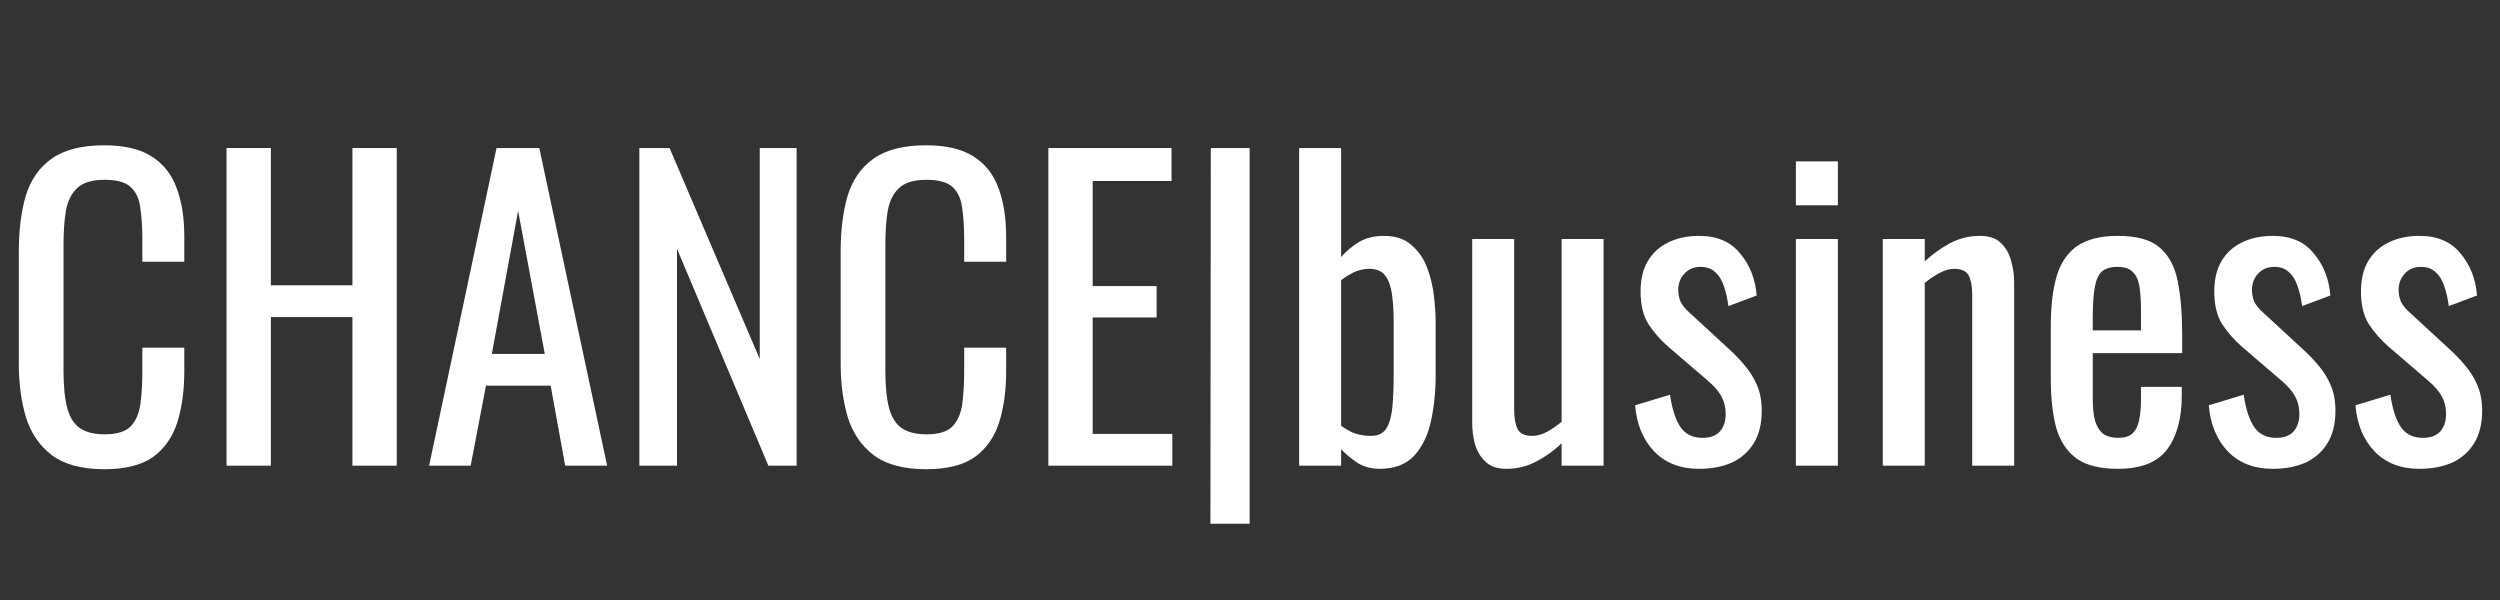 <?xml version="1.0" encoding="UTF-8"?> <svg xmlns="http://www.w3.org/2000/svg" width="150" height="36" viewBox="0 0 150 36" fill="none"><rect x="0" y="0" width="150" height="36" fill="#333333" stroke="none"/> <path d="M145.163 28.129C144.05 28.129 143.156 27.784 142.481 27.094C141.807 26.388 141.422 25.463 141.328 24.318L143.422 23.682C143.548 24.545 143.759 25.196 144.058 25.635C144.356 26.059 144.795 26.271 145.375 26.271C145.83 26.271 146.175 26.145 146.41 25.894C146.646 25.628 146.763 25.274 146.763 24.835C146.763 24.443 146.677 24.09 146.505 23.776C146.332 23.463 146.05 23.141 145.658 22.812L143.328 20.812C142.858 20.404 142.458 19.949 142.128 19.447C141.814 18.945 141.658 18.294 141.658 17.494C141.658 16.773 141.799 16.169 142.081 15.682C142.379 15.18 142.787 14.804 143.305 14.553C143.838 14.286 144.458 14.153 145.163 14.153C146.246 14.153 147.069 14.506 147.634 15.212C148.214 15.902 148.544 16.741 148.622 17.729L146.928 18.365C146.865 17.894 146.771 17.486 146.646 17.141C146.52 16.78 146.348 16.506 146.128 16.318C145.909 16.114 145.618 16.012 145.258 16.012C144.85 16.012 144.52 16.153 144.269 16.435C144.034 16.702 143.916 17.023 143.916 17.4C143.916 17.635 143.963 17.871 144.058 18.106C144.167 18.326 144.348 18.545 144.599 18.765L146.999 20.977C147.328 21.274 147.634 21.596 147.916 21.941C148.214 22.286 148.458 22.678 148.646 23.118C148.834 23.557 148.928 24.067 148.928 24.647C148.928 25.416 148.771 26.059 148.458 26.576C148.144 27.094 147.705 27.486 147.14 27.753C146.575 28.004 145.916 28.129 145.163 28.129Z" fill="white"></path> <path d="M136.363 28.129C135.249 28.129 134.355 27.784 133.68 27.094C133.006 26.388 132.621 25.463 132.527 24.318L134.621 23.682C134.747 24.545 134.959 25.196 135.257 25.635C135.555 26.059 135.994 26.271 136.574 26.271C137.029 26.271 137.374 26.145 137.61 25.894C137.845 25.628 137.963 25.274 137.963 24.835C137.963 24.443 137.876 24.09 137.704 23.776C137.531 23.463 137.249 23.141 136.857 22.812L134.527 20.812C134.057 20.404 133.657 19.949 133.327 19.447C133.014 18.945 132.857 18.294 132.857 17.494C132.857 16.773 132.998 16.169 133.28 15.682C133.578 15.18 133.986 14.804 134.504 14.553C135.037 14.286 135.657 14.153 136.363 14.153C137.445 14.153 138.269 14.506 138.833 15.212C139.414 15.902 139.743 16.741 139.821 17.729L138.127 18.365C138.065 17.894 137.97 17.486 137.845 17.141C137.719 16.78 137.547 16.506 137.327 16.318C137.108 16.114 136.818 16.012 136.457 16.012C136.049 16.012 135.72 16.153 135.469 16.435C135.233 16.702 135.116 17.023 135.116 17.4C135.116 17.635 135.163 17.871 135.257 18.106C135.367 18.326 135.547 18.545 135.798 18.765L138.198 20.977C138.527 21.274 138.833 21.596 139.116 21.941C139.414 22.286 139.657 22.678 139.845 23.118C140.033 23.557 140.127 24.067 140.127 24.647C140.127 25.416 139.97 26.059 139.657 26.576C139.343 27.094 138.904 27.486 138.339 27.753C137.774 28.004 137.116 28.129 136.363 28.129Z" fill="white"></path> <path d="M127.07 28.129C126.004 28.129 125.18 27.925 124.6 27.518C124.019 27.094 123.612 26.482 123.376 25.682C123.157 24.867 123.047 23.871 123.047 22.694V19.588C123.047 18.38 123.165 17.377 123.4 16.576C123.635 15.777 124.043 15.173 124.623 14.765C125.219 14.357 126.035 14.153 127.07 14.153C128.216 14.153 129.055 14.388 129.588 14.859C130.137 15.329 130.498 16.012 130.67 16.906C130.843 17.784 130.929 18.843 130.929 20.082V21.188H125.565V23.918C125.565 24.467 125.612 24.914 125.706 25.259C125.816 25.604 125.98 25.863 126.2 26.035C126.435 26.192 126.733 26.271 127.094 26.271C127.47 26.271 127.753 26.184 127.941 26.012C128.145 25.823 128.278 25.565 128.341 25.235C128.419 24.89 128.459 24.49 128.459 24.035V23.212H130.906V23.729C130.906 25.094 130.616 26.169 130.035 26.953C129.455 27.737 128.466 28.129 127.07 28.129ZM125.565 19.823H128.459V18.6C128.459 18.035 128.427 17.565 128.365 17.188C128.302 16.796 128.168 16.506 127.965 16.318C127.776 16.114 127.47 16.012 127.047 16.012C126.639 16.012 126.325 16.106 126.106 16.294C125.902 16.482 125.761 16.804 125.682 17.259C125.604 17.698 125.565 18.31 125.565 19.094V19.823Z" fill="white"></path> <path d="M112.967 27.941V14.341H115.484V15.682C115.939 15.259 116.441 14.898 116.99 14.6C117.539 14.302 118.143 14.153 118.802 14.153C119.351 14.153 119.767 14.294 120.049 14.576C120.347 14.859 120.551 15.212 120.661 15.635C120.786 16.059 120.849 16.49 120.849 16.929V27.941H118.332V17.659C118.332 17.173 118.261 16.796 118.12 16.529C117.979 16.263 117.688 16.129 117.249 16.129C116.967 16.129 116.669 16.216 116.355 16.388C116.057 16.545 115.767 16.741 115.484 16.977V27.941H112.967Z" fill="white"></path> <path d="M107.754 27.941V14.341H110.272V27.941H107.754ZM107.754 12.318V9.682H110.272V12.318H107.754Z" fill="white"></path> <path d="M101.941 28.129C100.827 28.129 99.933 27.784 99.258 27.094C98.584 26.388 98.2 25.463 98.106 24.318L100.2 23.682C100.325 24.545 100.537 25.196 100.835 25.635C101.133 26.059 101.572 26.271 102.153 26.271C102.607 26.271 102.953 26.145 103.188 25.894C103.423 25.628 103.541 25.274 103.541 24.835C103.541 24.443 103.454 24.09 103.282 23.776C103.109 23.463 102.827 23.141 102.435 22.812L100.105 20.812C99.635 20.404 99.235 19.949 98.906 19.447C98.592 18.945 98.435 18.294 98.435 17.494C98.435 16.773 98.576 16.169 98.858 15.682C99.156 15.18 99.564 14.804 100.082 14.553C100.615 14.286 101.235 14.153 101.941 14.153C103.023 14.153 103.847 14.506 104.411 15.212C104.992 15.902 105.321 16.741 105.4 17.729L103.705 18.365C103.643 17.894 103.549 17.486 103.423 17.141C103.298 16.78 103.125 16.506 102.905 16.318C102.686 16.114 102.396 16.012 102.035 16.012C101.627 16.012 101.298 16.153 101.047 16.435C100.811 16.702 100.694 17.023 100.694 17.4C100.694 17.635 100.741 17.871 100.835 18.106C100.945 18.326 101.125 18.545 101.376 18.765L103.776 20.977C104.105 21.274 104.411 21.596 104.694 21.941C104.992 22.286 105.235 22.678 105.423 23.118C105.611 23.557 105.705 24.067 105.705 24.647C105.705 25.416 105.549 26.059 105.235 26.576C104.921 27.094 104.482 27.486 103.917 27.753C103.353 28.004 102.694 28.129 101.941 28.129Z" fill="white"></path> <path d="M90.379 28.129C89.846 28.129 89.43 27.988 89.132 27.706C88.834 27.424 88.622 27.071 88.497 26.647C88.387 26.224 88.332 25.792 88.332 25.353V14.341H90.85V24.6C90.85 25.086 90.92 25.471 91.061 25.753C91.203 26.02 91.493 26.153 91.932 26.153C92.214 26.153 92.505 26.075 92.803 25.918C93.116 25.745 93.414 25.541 93.697 25.306V14.341H96.214V27.941H93.697V26.6C93.257 27.023 92.756 27.384 92.191 27.682C91.642 27.98 91.038 28.129 90.379 28.129Z" fill="white"></path> <path d="M82.773 28.129C82.287 28.129 81.847 28.012 81.455 27.776C81.079 27.526 80.749 27.251 80.467 26.953V27.941H77.949V8.882H80.467V15.424C80.765 15.079 81.118 14.78 81.526 14.529C81.949 14.278 82.451 14.153 83.032 14.153C83.737 14.153 84.294 14.341 84.702 14.718C85.126 15.079 85.439 15.541 85.643 16.106C85.847 16.655 85.981 17.22 86.043 17.8C86.106 18.365 86.138 18.851 86.138 19.259V22.553C86.138 23.51 86.043 24.42 85.855 25.282C85.667 26.129 85.33 26.82 84.843 27.353C84.357 27.871 83.667 28.129 82.773 28.129ZM82.255 26.153C82.694 26.153 83.008 25.996 83.196 25.682C83.385 25.353 83.502 24.914 83.549 24.365C83.596 23.816 83.62 23.212 83.62 22.553V19.259C83.62 18.694 83.588 18.177 83.526 17.706C83.463 17.22 83.33 16.835 83.126 16.553C82.922 16.271 82.6 16.129 82.161 16.129C81.832 16.129 81.518 16.2 81.22 16.341C80.938 16.482 80.686 16.639 80.467 16.812V25.541C80.686 25.714 80.945 25.863 81.243 25.988C81.557 26.098 81.894 26.153 82.255 26.153Z" fill="white"></path> <path d="M72.625 31.424L72.648 8.882H74.978V31.424H72.625Z" fill="white"></path> <path d="M62.902 27.941V8.882H70.291V10.859H65.561V17.165H69.397V19.047H65.561V26.035H70.338V27.941H62.902Z" fill="white"></path> <path d="M55.569 28.153C54.22 28.153 53.169 27.871 52.416 27.306C51.679 26.741 51.161 25.98 50.863 25.023C50.581 24.067 50.44 23 50.44 21.823V15.094C50.44 13.808 50.581 12.686 50.863 11.729C51.161 10.773 51.679 10.035 52.416 9.518C53.169 8.984 54.22 8.718 55.569 8.718C56.761 8.718 57.702 8.937 58.392 9.376C59.098 9.816 59.6 10.443 59.898 11.259C60.212 12.075 60.369 13.055 60.369 14.2V15.706H57.851V14.365C57.851 13.659 57.812 13.039 57.734 12.506C57.671 11.957 57.483 11.533 57.169 11.235C56.855 10.937 56.33 10.788 55.592 10.788C54.839 10.788 54.29 10.953 53.945 11.282C53.6 11.596 53.373 12.051 53.263 12.647C53.169 13.227 53.122 13.91 53.122 14.694V22.247C53.122 23.204 53.2 23.965 53.357 24.529C53.514 25.078 53.773 25.471 54.134 25.706C54.494 25.941 54.981 26.059 55.592 26.059C56.314 26.059 56.832 25.902 57.145 25.588C57.459 25.259 57.655 24.812 57.734 24.247C57.812 23.682 57.851 23.023 57.851 22.271V20.859H60.369V22.271C60.369 23.431 60.228 24.459 59.945 25.353C59.663 26.231 59.177 26.922 58.486 27.424C57.796 27.91 56.824 28.153 55.569 28.153Z" fill="white"></path> <path d="M38.361 27.941V8.882H40.173L45.585 21.541V8.882H47.797V27.941H46.102L40.62 14.929V27.941H38.361Z" fill="white"></path> <path d="M25.746 27.941L29.793 8.882H32.358L36.428 27.941H33.911L33.04 23.141H29.158L28.24 27.941H25.746ZM29.511 21.235H32.687L31.087 12.647L29.511 21.235Z" fill="white"></path> <path d="M13.592 27.941V8.882H16.251V17.118H21.145V8.882H23.804V27.941H21.145V19.024H16.251V27.941H13.592Z" fill="white"></path> <path d="M6.258 28.153C4.909 28.153 3.858 27.871 3.105 27.306C2.368 26.741 1.85 25.98 1.552 25.023C1.27 24.067 1.129 23 1.129 21.823V15.094C1.129 13.808 1.27 12.686 1.552 11.729C1.85 10.773 2.368 10.035 3.105 9.518C3.858 8.984 4.909 8.718 6.258 8.718C7.45 8.718 8.392 8.937 9.082 9.376C9.788 9.816 10.29 10.443 10.588 11.259C10.902 12.075 11.058 13.055 11.058 14.2V15.706H8.541V14.365C8.541 13.659 8.501 13.039 8.423 12.506C8.36 11.957 8.172 11.533 7.858 11.235C7.545 10.937 7.019 10.788 6.282 10.788C5.529 10.788 4.98 10.953 4.635 11.282C4.29 11.596 4.062 12.051 3.952 12.647C3.858 13.227 3.811 13.91 3.811 14.694V22.247C3.811 23.204 3.89 23.965 4.047 24.529C4.203 25.078 4.462 25.471 4.823 25.706C5.184 25.941 5.67 26.059 6.282 26.059C7.003 26.059 7.521 25.902 7.835 25.588C8.149 25.259 8.345 24.812 8.423 24.247C8.501 23.682 8.541 23.023 8.541 22.271V20.859H11.058V22.271C11.058 23.431 10.917 24.459 10.635 25.353C10.352 26.231 9.866 26.922 9.176 27.424C8.486 27.91 7.513 28.153 6.258 28.153Z" fill="white"></path> </svg> 